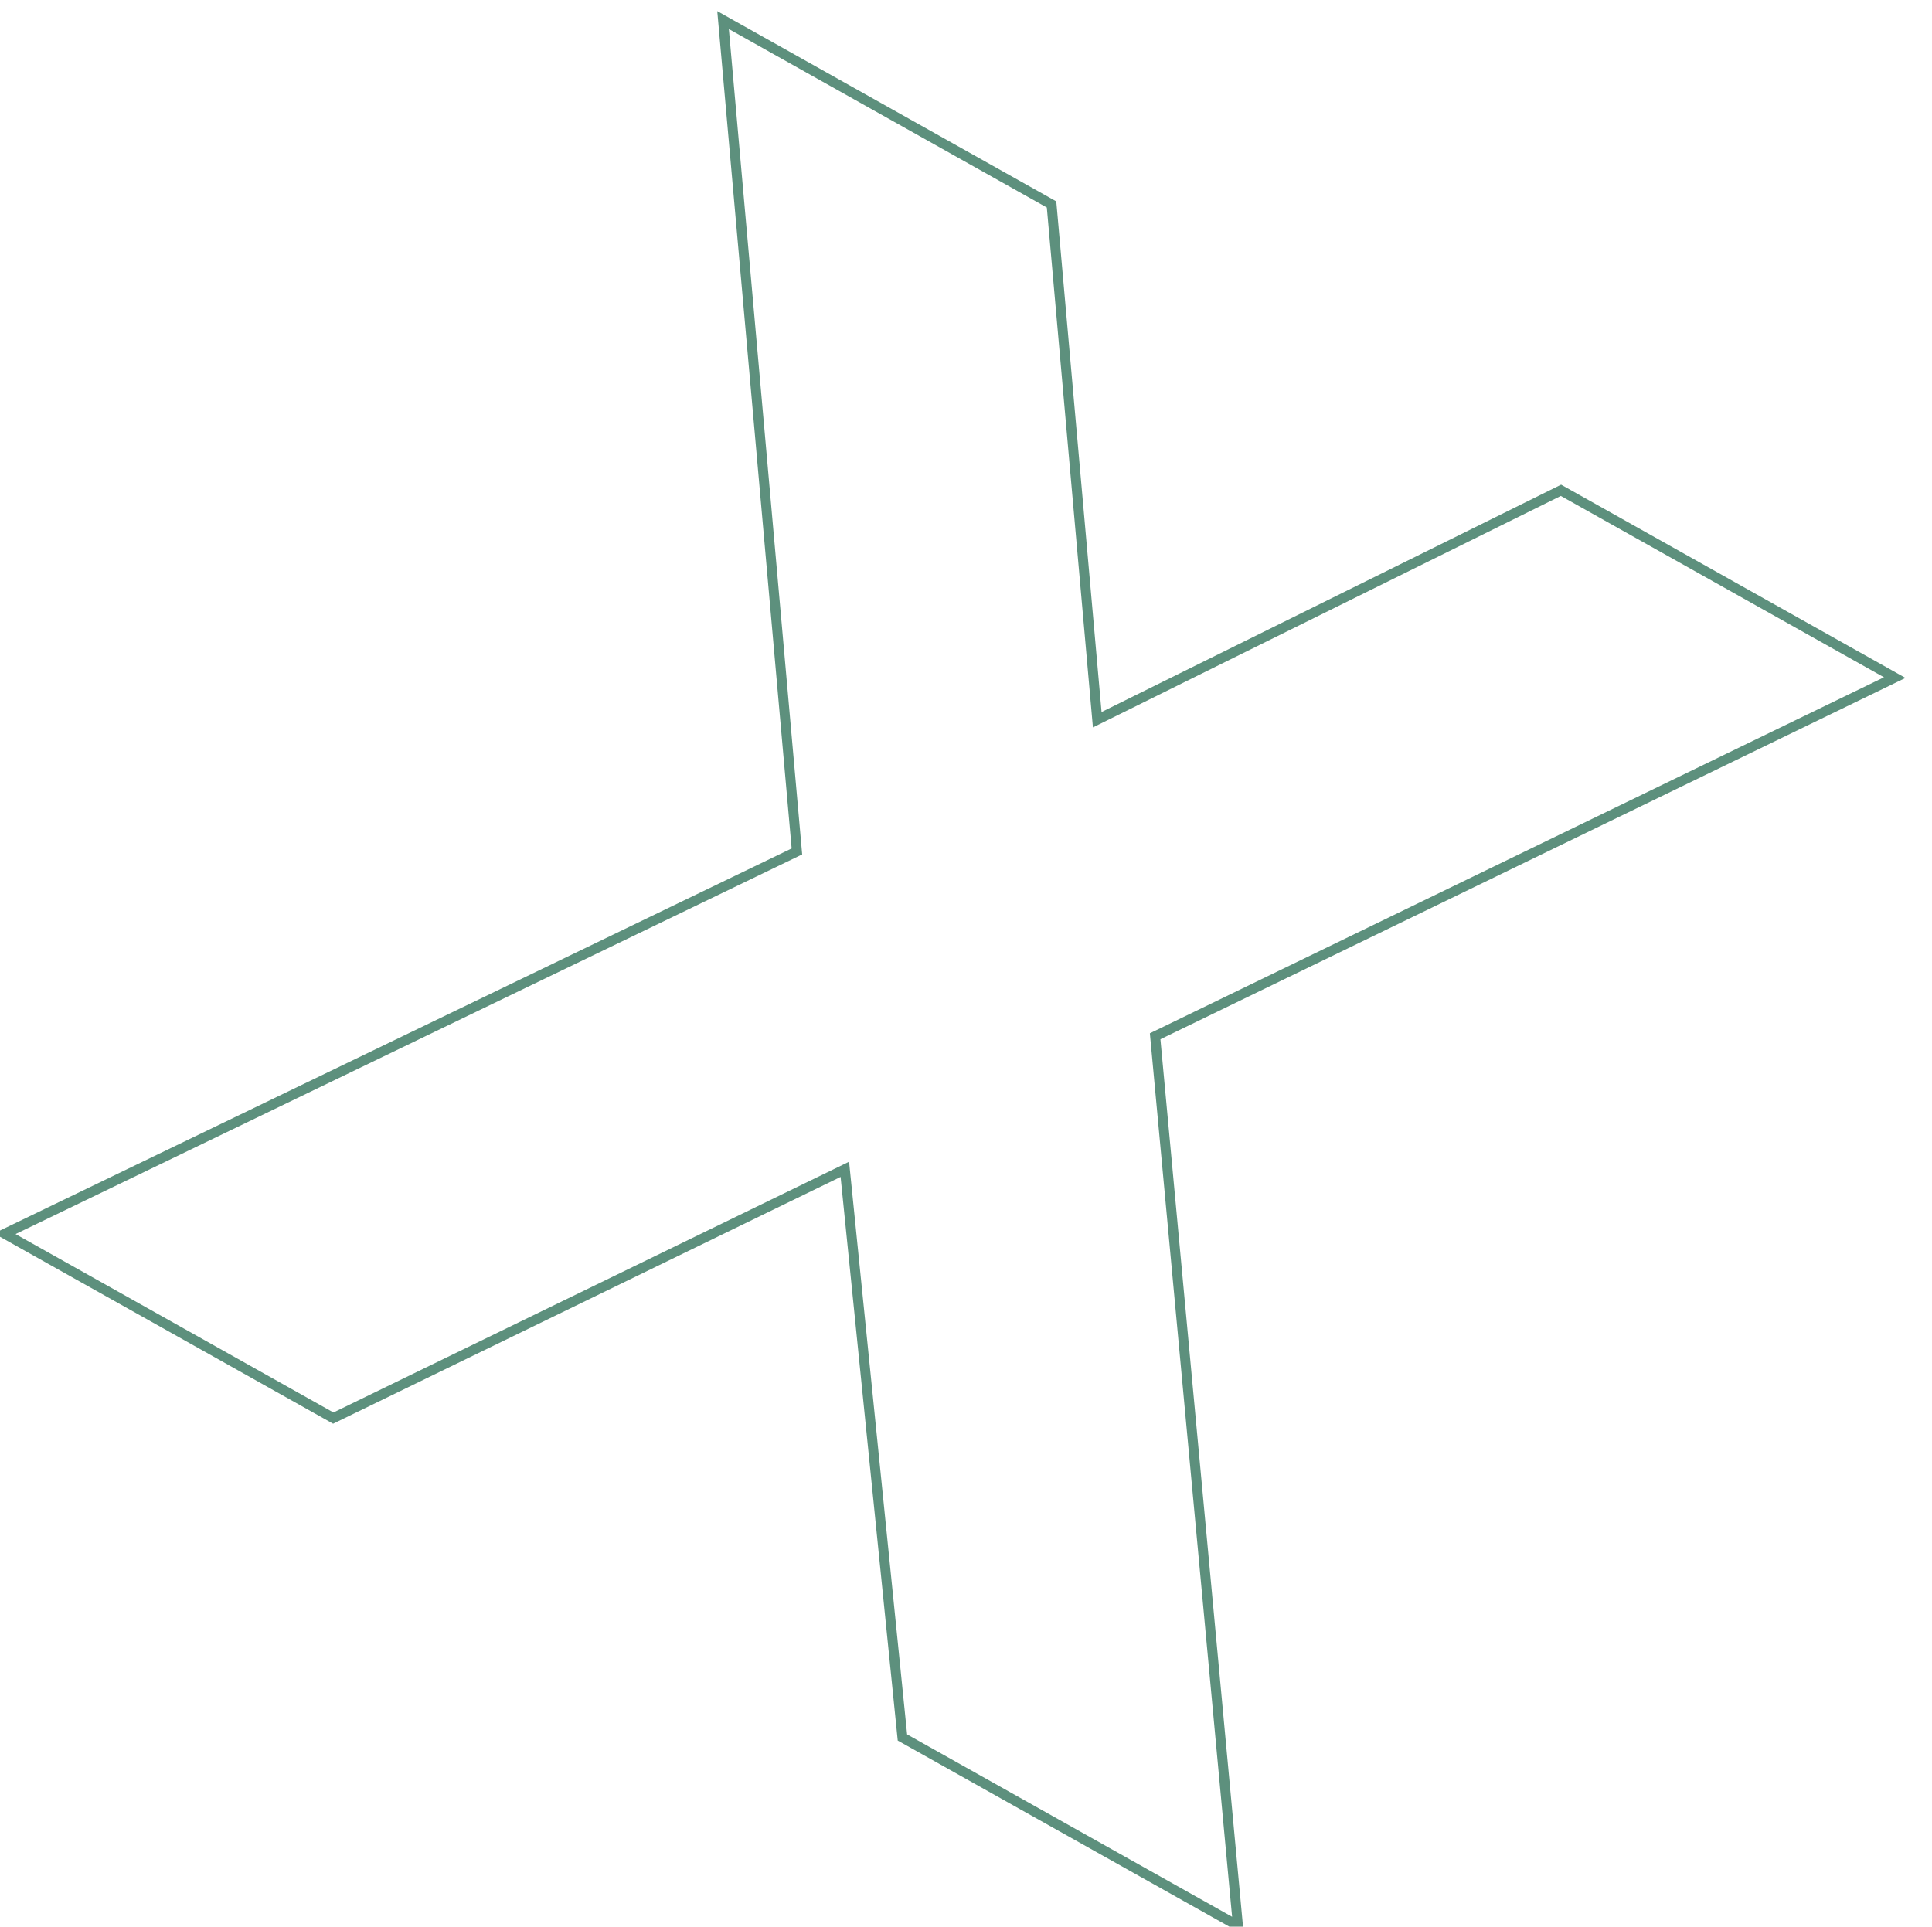 <?xml version="1.0" encoding="UTF-8"?> <svg xmlns="http://www.w3.org/2000/svg" width="388" height="387" viewBox="0 0 388 387" fill="none"> <path d="M145.21 4.04L145.699 3.168L144.046 2.24L144.214 4.128L145.21 4.04ZM211.18 41.067L212.176 40.978L212.129 40.453L211.669 40.195L211.18 41.067ZM220.355 144.567L219.359 144.655L219.488 146.111L220.799 145.463L220.355 144.567ZM313.485 98.488L313.975 97.616L313.515 97.358L313.042 97.592L313.485 98.488ZM380.513 136.109L380.95 137.009L382.672 136.174L381.003 135.237L380.513 136.109ZM231.984 208.155L231.548 207.255L230.924 207.558L230.988 208.248L231.984 208.155ZM248.612 386.816L248.123 387.688L249.785 388.621L249.608 386.724L248.612 386.816ZM181.232 348.997L180.237 349.098L180.289 349.615L180.742 349.869L181.232 348.997ZM169.666 234.878L170.661 234.777L170.516 233.352L169.229 233.979L169.666 234.878ZM66.931 284.844L66.442 285.716L66.898 285.972L67.369 285.743L66.931 284.844ZM0.962 247.817L0.527 246.916L-1.2 247.75L0.472 248.689L0.962 247.817ZM160.042 171.023L160.477 171.924L161.1 171.623L161.038 170.935L160.042 171.023ZM144.721 4.912L210.69 41.939L211.669 40.195L145.699 3.168L144.721 4.912ZM210.183 41.155L219.359 144.655L221.351 144.478L212.176 40.978L210.183 41.155ZM220.799 145.463L313.929 99.385L313.042 97.592L219.912 143.67L220.799 145.463ZM312.996 99.36L380.024 136.981L381.003 135.237L313.975 97.616L312.996 99.36ZM380.077 135.21L231.548 207.255L232.42 209.055L380.95 137.009L380.077 135.21ZM230.988 208.248L247.617 386.909L249.608 386.724L232.98 208.062L230.988 208.248ZM249.102 385.944L181.721 348.125L180.742 349.869L248.123 387.688L249.102 385.944ZM182.226 348.897L170.661 234.777L168.671 234.979L180.237 349.098L182.226 348.897ZM169.229 233.979L66.494 283.944L67.369 285.743L170.103 235.777L169.229 233.979ZM67.421 283.972L1.451 246.945L0.472 248.689L66.442 285.716L67.421 283.972ZM1.396 248.717L160.477 171.924L159.608 170.123L0.527 246.916L1.396 248.717ZM161.038 170.935L146.206 3.951L144.214 4.128L159.046 171.112L161.038 170.935Z" fill="#5D907D"></path> </svg> 